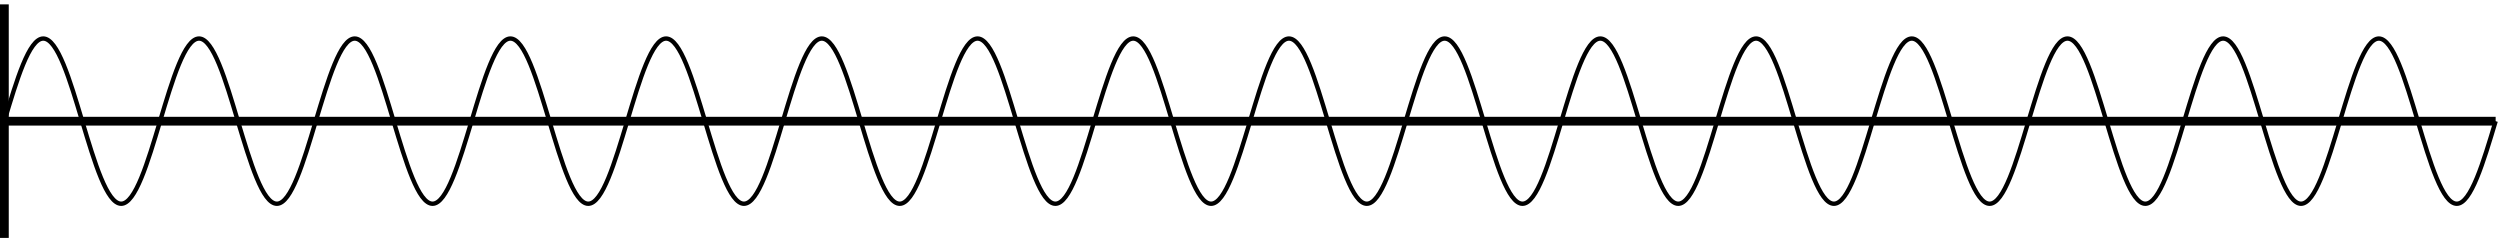 <?xml version="1.0" encoding="UTF-8"?>
<svg xmlns="http://www.w3.org/2000/svg" xmlns:xlink="http://www.w3.org/1999/xlink" width="113.784pt" height="11.028pt" viewBox="0 0 113.784 11.028" version="1.1">
<defs>
<clipPath id="clip1">
  <path d="M 0 0 L 1 0 L 1 11.027 L 0 11.027 Z M 0 0 "/>
</clipPath>
<clipPath id="clip2">
  <path d="M 0 5 L 113.785 5 L 113.785 6 L 0 6 Z M 0 5 "/>
</clipPath>
<clipPath id="clip3">
  <path d="M 0 0 L 113.785 0 L 113.785 11.027 L 0 11.027 Z M 0 0 "/>
</clipPath>
</defs>
<g id="surface1">
<g clip-path="url(#clip1)" clip-rule="nonzero">
<path style="fill:none;stroke-width:0.399;stroke-linecap:butt;stroke-linejoin:miter;stroke:rgb(0%,0%,0%);stroke-opacity:1;stroke-miterlimit:10;" d="M 0 -5.314 L 0 5.315 " transform="matrix(1,0,0,-1,0.199,5.514)"/>
</g>
<g clip-path="url(#clip2)" clip-rule="nonzero">
<path style="fill:none;stroke-width:0.399;stroke-linecap:butt;stroke-linejoin:miter;stroke:rgb(0%,0%,0%);stroke-opacity:1;stroke-miterlimit:10;" d="M 0 -0.002 L 113.387 -0.002 " transform="matrix(1,0,0,-1,0.199,5.514)"/>
</g>
<g clip-path="url(#clip3)" clip-rule="nonzero">
<path style="fill:none;stroke-width:0.199;stroke-linecap:butt;stroke-linejoin:miter;stroke:rgb(0%,0%,0%);stroke-opacity:1;stroke-miterlimit:10;" d="M 0 -0.002 C 0.563 1.881 1.125 3.76 1.77 3.76 C 2.418 3.76 2.981 1.881 3.543 -0.002 C 4.106 -1.881 4.668 -3.759 5.317 -3.759 C 5.961 -3.759 6.524 -1.881 7.086 -0.002 C 7.649 1.881 8.211 3.76 8.86 3.76 C 9.504 3.76 10.067 1.881 10.629 -0.002 C 11.196 -1.881 11.754 -3.759 12.403 -3.759 C 13.047 -3.759 13.61 -1.881 14.172 -0.002 C 14.739 1.881 15.297 3.76 15.946 3.76 C 16.59 3.76 17.153 1.881 17.715 -0.002 C 18.281 -1.881 18.84 -3.759 19.488 -3.759 C 20.133 -3.759 20.696 -1.881 21.262 -0.002 C 21.824 1.881 22.387 3.76 23.031 3.76 C 23.68 3.76 24.238 1.881 24.805 -0.002 C 25.367 -1.881 25.93 -3.759 26.574 -3.759 C 27.223 -3.759 27.781 -1.881 28.348 -0.002 C 28.91 1.881 29.473 3.76 30.117 3.76 C 30.766 3.76 31.324 1.881 31.891 -0.002 C 32.453 -1.881 33.016 -3.759 33.66 -3.759 C 34.309 -3.759 34.871 -1.881 35.434 -0.002 C 35.996 1.881 36.559 3.76 37.203 3.76 C 37.852 3.76 38.414 1.881 38.977 -0.002 C 39.539 -1.881 40.102 -3.759 40.75 -3.759 C 41.395 -3.759 41.957 -1.881 42.52 -0.002 C 43.082 1.881 43.645 3.76 44.293 3.76 C 44.938 3.76 45.5 1.881 46.063 -0.002 C 46.629 -1.881 47.188 -3.759 47.836 -3.759 C 48.481 -3.759 49.043 -1.881 49.606 -0.002 C 50.172 1.881 50.731 3.76 51.379 3.76 C 52.024 3.76 52.586 1.881 53.149 -0.002 C 53.715 -1.881 54.274 -3.759 54.922 -3.759 C 55.567 -3.759 56.129 -1.881 56.696 -0.002 C 57.258 1.881 57.821 3.76 58.465 3.76 C 59.114 3.76 59.672 1.881 60.239 -0.002 C 60.801 -1.881 61.364 -3.759 62.008 -3.759 C 62.656 -3.759 63.215 -1.881 63.781 -0.002 C 64.344 1.881 64.906 3.76 65.551 3.76 C 66.199 3.76 66.758 1.881 67.324 -0.002 C 67.887 -1.881 68.449 -3.759 69.094 -3.759 C 69.742 -3.759 70.305 -1.881 70.867 -0.002 C 71.43 1.881 71.992 3.76 72.637 3.76 C 73.285 3.76 73.848 1.881 74.41 -0.002 C 74.973 -1.881 75.535 -3.759 76.184 -3.759 C 76.828 -3.759 77.391 -1.881 77.953 -0.002 C 78.516 1.881 79.078 3.76 79.727 3.76 C 80.371 3.76 80.934 1.881 81.496 -0.002 C 82.063 -1.881 82.621 -3.759 83.27 -3.759 C 83.914 -3.759 84.477 -1.881 85.039 -0.002 C 85.606 1.881 86.164 3.76 86.813 3.76 C 87.457 3.76 88.02 1.881 88.582 -0.002 C 89.149 -1.881 89.707 -3.759 90.356 -3.759 C 91 -3.759 91.563 -1.881 92.125 -0.002 C 92.692 1.881 93.25 3.76 93.899 3.76 C 94.547 3.76 95.106 1.881 95.672 -0.002 C 96.235 -1.881 96.797 -3.759 97.442 -3.759 C 98.09 -3.759 98.649 -1.881 99.215 -0.002 C 99.778 1.881 100.34 3.76 100.985 3.76 C 101.633 3.76 102.192 1.881 102.758 -0.002 C 103.321 -1.881 103.883 -3.759 104.528 -3.759 C 105.176 -3.759 105.735 -1.881 106.301 -0.002 C 106.864 1.881 107.426 3.76 108.071 3.76 C 108.719 3.76 109.281 1.881 109.844 -0.002 C 110.406 -1.881 110.969 -3.759 111.617 -3.759 C 112.262 -3.759 112.824 -1.881 113.387 -0.002 " transform="matrix(1,0,0,-1,0.199,5.514)"/>
</g>
</g>
</svg>
